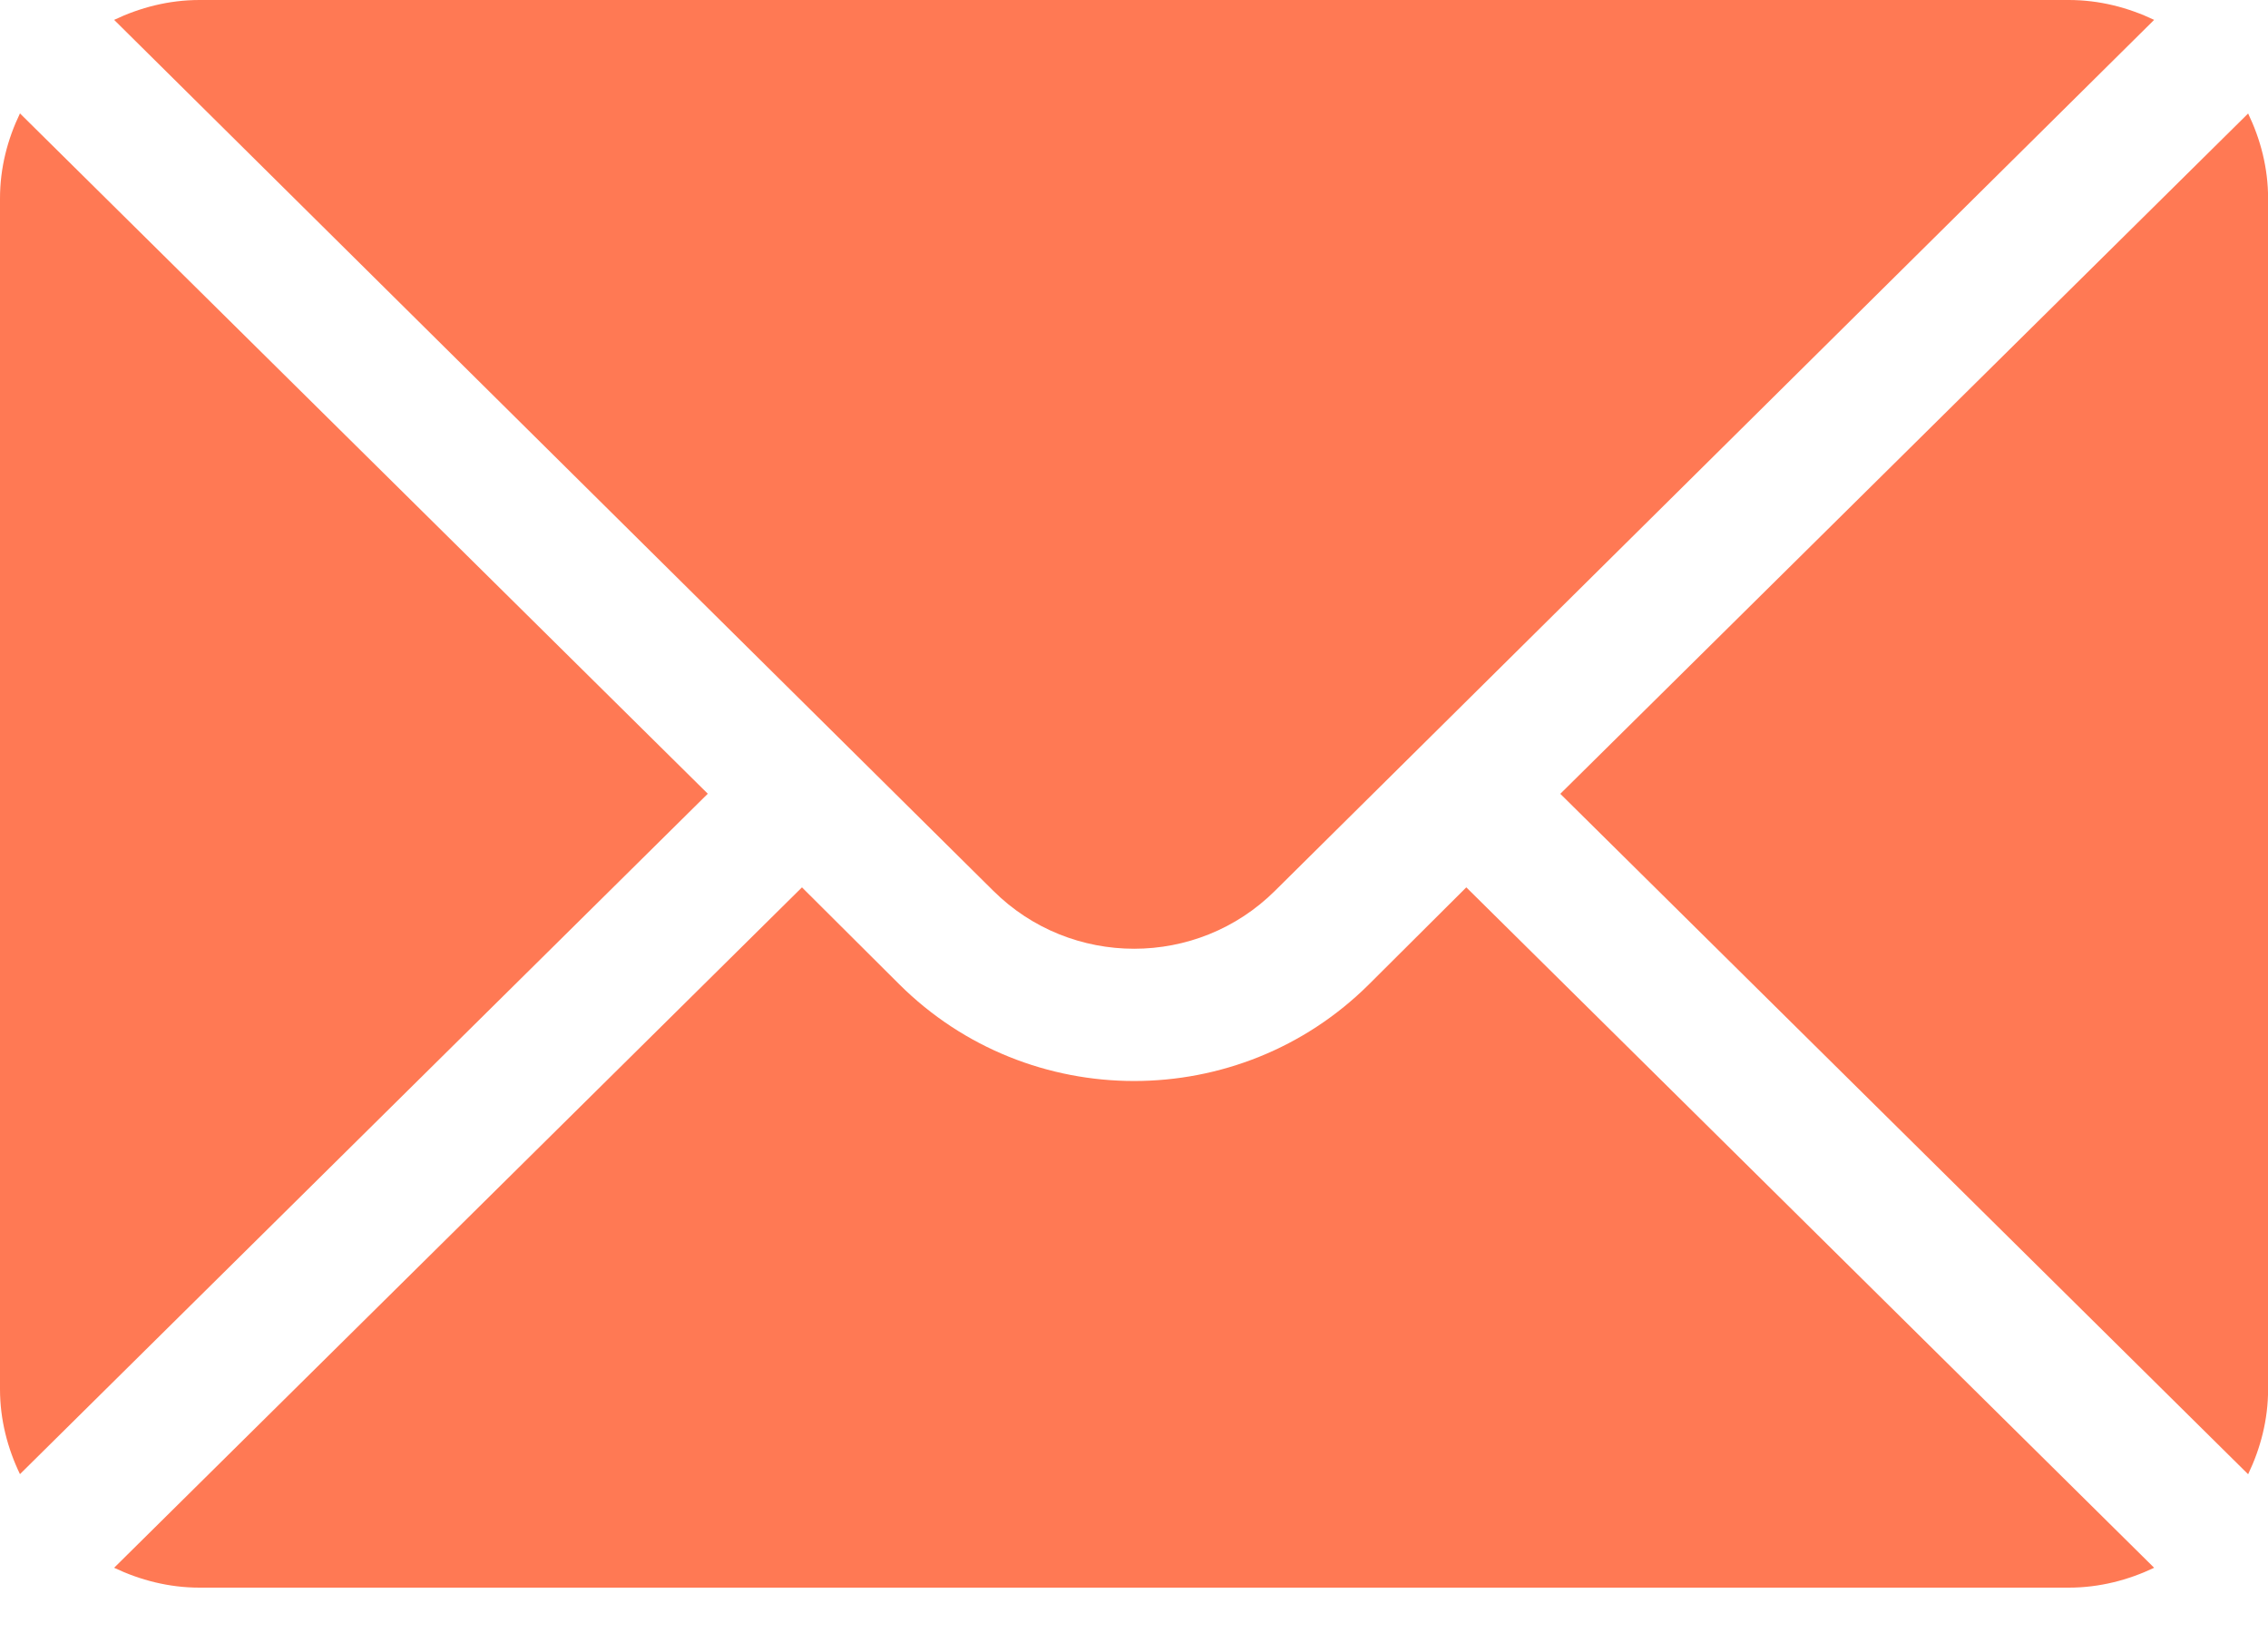 <svg width="25" height="18" viewBox="0 0 25 18" fill="none" xmlns="http://www.w3.org/2000/svg">
<path d="M24.781 1.251L17.199 8.75L24.781 16.25C24.918 15.964 25.001 15.649 25.001 15.313V2.188C25.001 1.851 24.918 1.536 24.781 1.251Z" fill="#FF7954"/>
<path d="M22.804 0H2.199C1.861 0 1.544 0.083 1.258 0.219L10.948 9.818C11.805 10.671 13.198 10.671 14.055 9.818L23.745 0.219C23.459 0.083 23.142 0 22.804 0Z" fill="#FF7954"/>
<path d="M0.22 1.25C0.083 1.535 0 1.85 0 2.187V15.312C0 15.648 0.083 15.964 0.22 16.249L7.802 8.749L0.22 1.25Z" fill="#FF7954"/>
<path d="M16.163 9.781L15.091 10.849C13.663 12.271 11.34 12.271 9.912 10.849L8.84 9.781L1.258 17.281C1.544 17.417 1.861 17.5 2.199 17.5H22.804C23.142 17.5 23.459 17.417 23.745 17.281L16.163 9.781Z" fill="#FF7954"/>
</svg>
